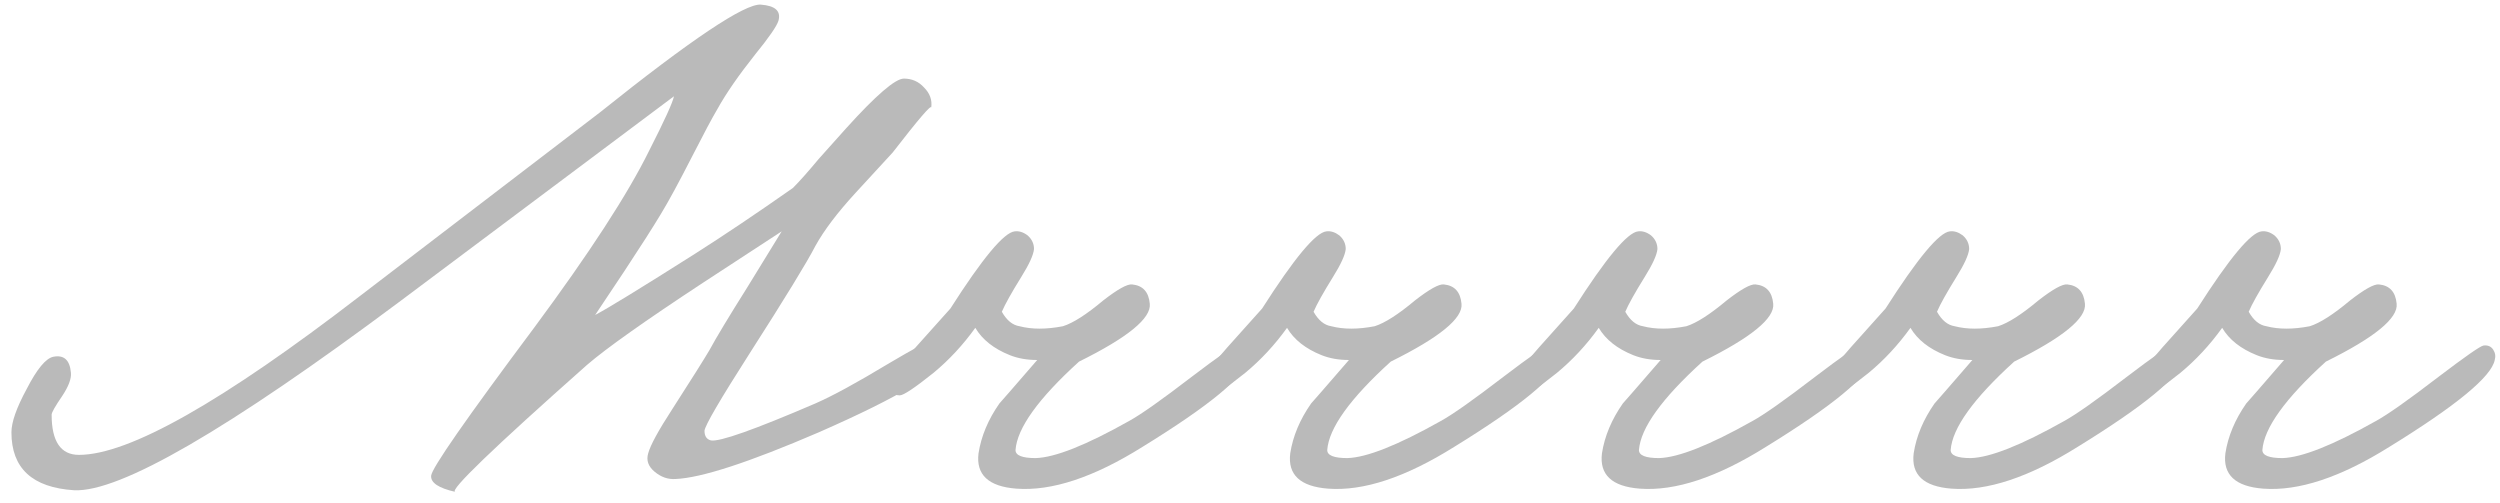 <?xml version="1.0" encoding="UTF-8"?> <svg xmlns="http://www.w3.org/2000/svg" width="199" height="40" viewBox="0 0 199 40" fill="none"><path d="M198.581 28.656C198.325 29.979 195.53 32.282 190.197 35.568C186.314 38 182.965 39.109 180.149 38.896C177.93 38.725 176.928 37.787 177.141 36.08C177.354 34.715 177.909 33.392 178.805 32.112C178.89 32.026 179.893 30.875 181.813 28.656C181.002 28.656 180.277 28.528 179.637 28.272C178.357 27.76 177.44 27.035 176.885 26.096C175.904 27.461 174.794 28.656 173.557 29.68C172.064 30.875 171.168 31.472 170.869 31.472C170.57 31.472 170.293 31.365 170.037 31.152C169.781 30.939 169.674 30.704 169.717 30.448C169.76 30.405 170.57 29.466 172.149 27.632L174.901 24.56C177.461 20.549 179.168 18.501 180.021 18.416C180.362 18.373 180.704 18.48 181.045 18.736C181.386 19.035 181.557 19.397 181.557 19.824C181.514 20.293 181.173 21.04 180.533 22.064C179.765 23.301 179.253 24.218 178.997 24.816C179.381 25.498 179.85 25.883 180.405 25.968C181.386 26.224 182.538 26.224 183.861 25.968C184.672 25.712 185.738 25.029 187.061 23.92C188.213 23.024 188.981 22.597 189.365 22.64C190.218 22.725 190.688 23.237 190.773 24.176C190.901 25.328 189.024 26.864 185.141 28.784C181.898 31.728 180.213 34.075 180.085 35.824C180.085 36.251 180.618 36.464 181.685 36.464C183.221 36.421 185.696 35.44 189.109 33.52C190.048 33.008 191.712 31.834 194.101 30C196.234 28.378 197.429 27.547 197.685 27.504C198.026 27.461 198.282 27.568 198.453 27.824C198.624 28.08 198.666 28.357 198.581 28.656Z" fill="#BABABA"></path><path d="M173.769 28.656C173.513 29.979 170.718 32.282 165.385 35.568C161.502 38 158.153 39.109 155.337 38.896C153.118 38.725 152.115 37.787 152.329 36.08C152.542 34.715 153.097 33.392 153.993 32.112C154.078 32.026 155.081 30.875 157.001 28.656C156.19 28.656 155.465 28.528 154.825 28.272C153.545 27.76 152.627 27.035 152.073 26.096C151.091 27.461 149.982 28.656 148.745 29.68C147.251 30.875 146.355 31.472 146.057 31.472C145.758 31.472 145.481 31.365 145.225 31.152C144.969 30.939 144.862 30.704 144.905 30.448C144.947 30.405 145.758 29.466 147.337 27.632L150.089 24.56C152.649 20.549 154.355 18.501 155.209 18.416C155.55 18.373 155.891 18.48 156.233 18.736C156.574 19.035 156.745 19.397 156.745 19.824C156.702 20.293 156.361 21.04 155.721 22.064C154.953 23.301 154.441 24.218 154.185 24.816C154.569 25.498 155.038 25.883 155.593 25.968C156.574 26.224 157.726 26.224 159.049 25.968C159.859 25.712 160.926 25.029 162.249 23.92C163.401 23.024 164.169 22.597 164.553 22.64C165.406 22.725 165.875 23.237 165.961 24.176C166.089 25.328 164.211 26.864 160.329 28.784C157.086 31.728 155.401 34.075 155.273 35.824C155.273 36.251 155.806 36.464 156.873 36.464C158.409 36.421 160.883 35.44 164.297 33.52C165.235 33.008 166.899 31.834 169.289 30C171.422 28.378 172.617 27.547 172.873 27.504C173.214 27.461 173.47 27.568 173.641 27.824C173.811 28.08 173.854 28.357 173.769 28.656Z" fill="#BABABA"></path><path d="M148.956 28.656C148.7 29.979 145.905 32.282 140.572 35.568C136.689 38 133.34 39.109 130.524 38.896C128.305 38.725 127.303 37.787 127.516 36.08C127.729 34.715 128.284 33.392 129.18 32.112C129.265 32.026 130.268 30.875 132.188 28.656C131.377 28.656 130.652 28.528 130.012 28.272C128.732 27.76 127.815 27.035 127.26 26.096C126.279 27.461 125.169 28.656 123.932 29.68C122.439 30.875 121.543 31.472 121.244 31.472C120.945 31.472 120.668 31.365 120.412 31.152C120.156 30.939 120.049 30.704 120.092 30.448C120.135 30.405 120.945 29.466 122.524 27.632L125.276 24.56C127.836 20.549 129.543 18.501 130.396 18.416C130.737 18.373 131.079 18.48 131.42 18.736C131.761 19.035 131.932 19.397 131.932 19.824C131.889 20.293 131.548 21.04 130.908 22.064C130.14 23.301 129.628 24.218 129.372 24.816C129.756 25.498 130.225 25.883 130.78 25.968C131.761 26.224 132.913 26.224 134.236 25.968C135.047 25.712 136.113 25.029 137.436 23.92C138.588 23.024 139.356 22.597 139.74 22.64C140.593 22.725 141.063 23.237 141.148 24.176C141.276 25.328 139.399 26.864 135.516 28.784C132.273 31.728 130.588 34.075 130.46 35.824C130.46 36.251 130.993 36.464 132.06 36.464C133.596 36.421 136.071 35.44 139.484 33.52C140.423 33.008 142.087 31.834 144.476 30C146.609 28.378 147.804 27.547 148.06 27.504C148.401 27.461 148.657 27.568 148.828 27.824C148.999 28.08 149.041 28.357 148.956 28.656Z" fill="#BABABA"></path><path d="M124.144 28.656C123.888 29.979 121.093 32.282 115.76 35.568C111.877 38 108.528 39.109 105.712 38.896C103.493 38.725 102.49 37.787 102.704 36.08C102.917 34.715 103.472 33.392 104.368 32.112C104.453 32.026 105.456 30.875 107.376 28.656C106.565 28.656 105.84 28.528 105.2 28.272C103.92 27.76 103.002 27.035 102.448 26.096C101.466 27.461 100.357 28.656 99.12 29.68C97.626 30.875 96.73 31.472 96.432 31.472C96.133 31.472 95.856 31.365 95.6 31.152C95.344 30.939 95.237 30.704 95.28 30.448C95.322 30.405 96.133 29.466 97.712 27.632L100.464 24.56C103.024 20.549 104.73 18.501 105.584 18.416C105.925 18.373 106.266 18.48 106.608 18.736C106.949 19.035 107.12 19.397 107.12 19.824C107.077 20.293 106.736 21.04 106.096 22.064C105.328 23.301 104.816 24.218 104.56 24.816C104.944 25.498 105.413 25.883 105.968 25.968C106.949 26.224 108.101 26.224 109.424 25.968C110.234 25.712 111.301 25.029 112.624 23.92C113.776 23.024 114.544 22.597 114.928 22.64C115.781 22.725 116.25 23.237 116.336 24.176C116.464 25.328 114.586 26.864 110.704 28.784C107.461 31.728 105.776 34.075 105.648 35.824C105.648 36.251 106.181 36.464 107.248 36.464C108.784 36.421 111.258 35.44 114.672 33.52C115.61 33.008 117.274 31.834 119.664 30C121.797 28.378 122.992 27.547 123.248 27.504C123.589 27.461 123.845 27.568 124.016 27.824C124.186 28.08 124.229 28.357 124.144 28.656Z" fill="#BABABA"></path><path d="M99.331 28.656C99.075 29.979 96.281 32.282 90.947 35.568C87.064 38 83.715 39.109 80.899 38.896C78.68 38.725 77.678 37.787 77.891 36.08C78.105 34.715 78.659 33.392 79.555 32.112C79.641 32.026 80.643 30.875 82.563 28.656C81.752 28.656 81.027 28.528 80.387 28.272C79.107 27.76 78.19 27.035 77.635 26.096C76.654 27.461 75.544 28.656 74.307 29.68C72.814 30.875 71.918 31.472 71.619 31.472C71.32 31.472 71.043 31.365 70.787 31.152C70.531 30.939 70.424 30.704 70.467 30.448C70.51 30.405 71.32 29.466 72.899 27.632L75.651 24.56C78.211 20.549 79.918 18.501 80.771 18.416C81.112 18.373 81.454 18.48 81.795 18.736C82.136 19.035 82.307 19.397 82.307 19.824C82.264 20.293 81.923 21.04 81.283 22.064C80.515 23.301 80.003 24.218 79.747 24.816C80.131 25.498 80.6 25.883 81.155 25.968C82.136 26.224 83.288 26.224 84.611 25.968C85.422 25.712 86.489 25.029 87.811 23.92C88.963 23.024 89.731 22.597 90.115 22.64C90.969 22.725 91.438 23.237 91.523 24.176C91.651 25.328 89.774 26.864 85.891 28.784C82.648 31.728 80.963 34.075 80.835 35.824C80.835 36.251 81.368 36.464 82.435 36.464C83.971 36.421 86.446 35.44 89.859 33.52C90.798 33.008 92.462 31.834 94.851 30C96.984 28.378 98.179 27.547 98.435 27.504C98.776 27.461 99.032 27.568 99.203 27.824C99.374 28.08 99.416 28.357 99.331 28.656Z" fill="#BABABA"></path><path d="M75.278 28.272C75.065 29.509 71.694 31.557 65.166 34.416C59.62 36.805 55.822 38.043 53.774 38.128C53.177 38.171 52.622 37.979 52.11 37.552C51.598 37.125 51.428 36.635 51.598 36.08C51.769 35.44 52.409 34.267 53.518 32.56C55.054 30.171 56.035 28.613 56.462 27.888C57.017 26.864 58.02 25.2 59.47 22.896L62.222 18.416L55.95 22.512C51.342 25.541 48.27 27.717 46.734 29.04C39.225 35.696 35.726 39.067 36.238 39.152C34.916 38.853 34.276 38.427 34.318 37.872C34.361 37.275 37.092 33.349 42.51 26.096C46.905 20.165 49.956 15.472 51.662 12.016C52.9 9.584 53.561 8.133 53.646 7.664L31.758 24.048C18.148 34.203 9.529 39.195 5.902 39.024C2.574 38.811 0.91 37.275 0.91 34.416C0.91 33.605 1.315 32.453 2.126 30.96C2.937 29.381 3.641 28.528 4.238 28.4C5.091 28.229 5.561 28.656 5.646 29.68C5.689 30.149 5.454 30.768 4.942 31.536C4.387 32.347 4.11 32.837 4.11 33.008C4.11 35.141 4.835 36.208 6.286 36.208C10.254 36.208 17.721 31.984 28.686 23.536L47.758 8.944C55.011 3.141 59.278 0.283 60.558 0.368C61.71 0.453 62.179 0.88 61.966 1.648C61.838 2.075 61.219 2.971 60.11 4.336C58.788 6 57.785 7.451 57.102 8.688C56.718 9.328 56.035 10.608 55.054 12.528C54.03 14.533 53.219 16.027 52.622 17.008C51.982 18.075 51.001 19.611 49.678 21.616L47.374 25.072C48.355 24.56 51.001 22.939 55.31 20.208C57.657 18.715 60.26 16.965 63.118 14.96C63.63 14.448 64.313 13.68 65.166 12.656L67.342 10.224C69.731 7.579 71.267 6.256 71.95 6.256C72.59 6.256 73.124 6.491 73.55 6.96C74.019 7.429 74.212 7.963 74.126 8.56C74.126 8.304 73.102 9.499 71.054 12.144L68.11 15.344C66.659 16.923 65.593 18.331 64.91 19.568C64.228 20.891 62.478 23.749 59.662 28.144C57.316 31.813 56.121 33.861 56.078 34.288C56.078 34.715 56.249 34.971 56.59 35.056C57.273 35.184 60.046 34.203 64.91 32.112C66.275 31.515 68.195 30.469 70.67 28.976C72.761 27.739 73.913 27.12 74.126 27.12C75.022 27.12 75.406 27.504 75.278 28.272Z" fill="#BABABA"></path></svg> 
